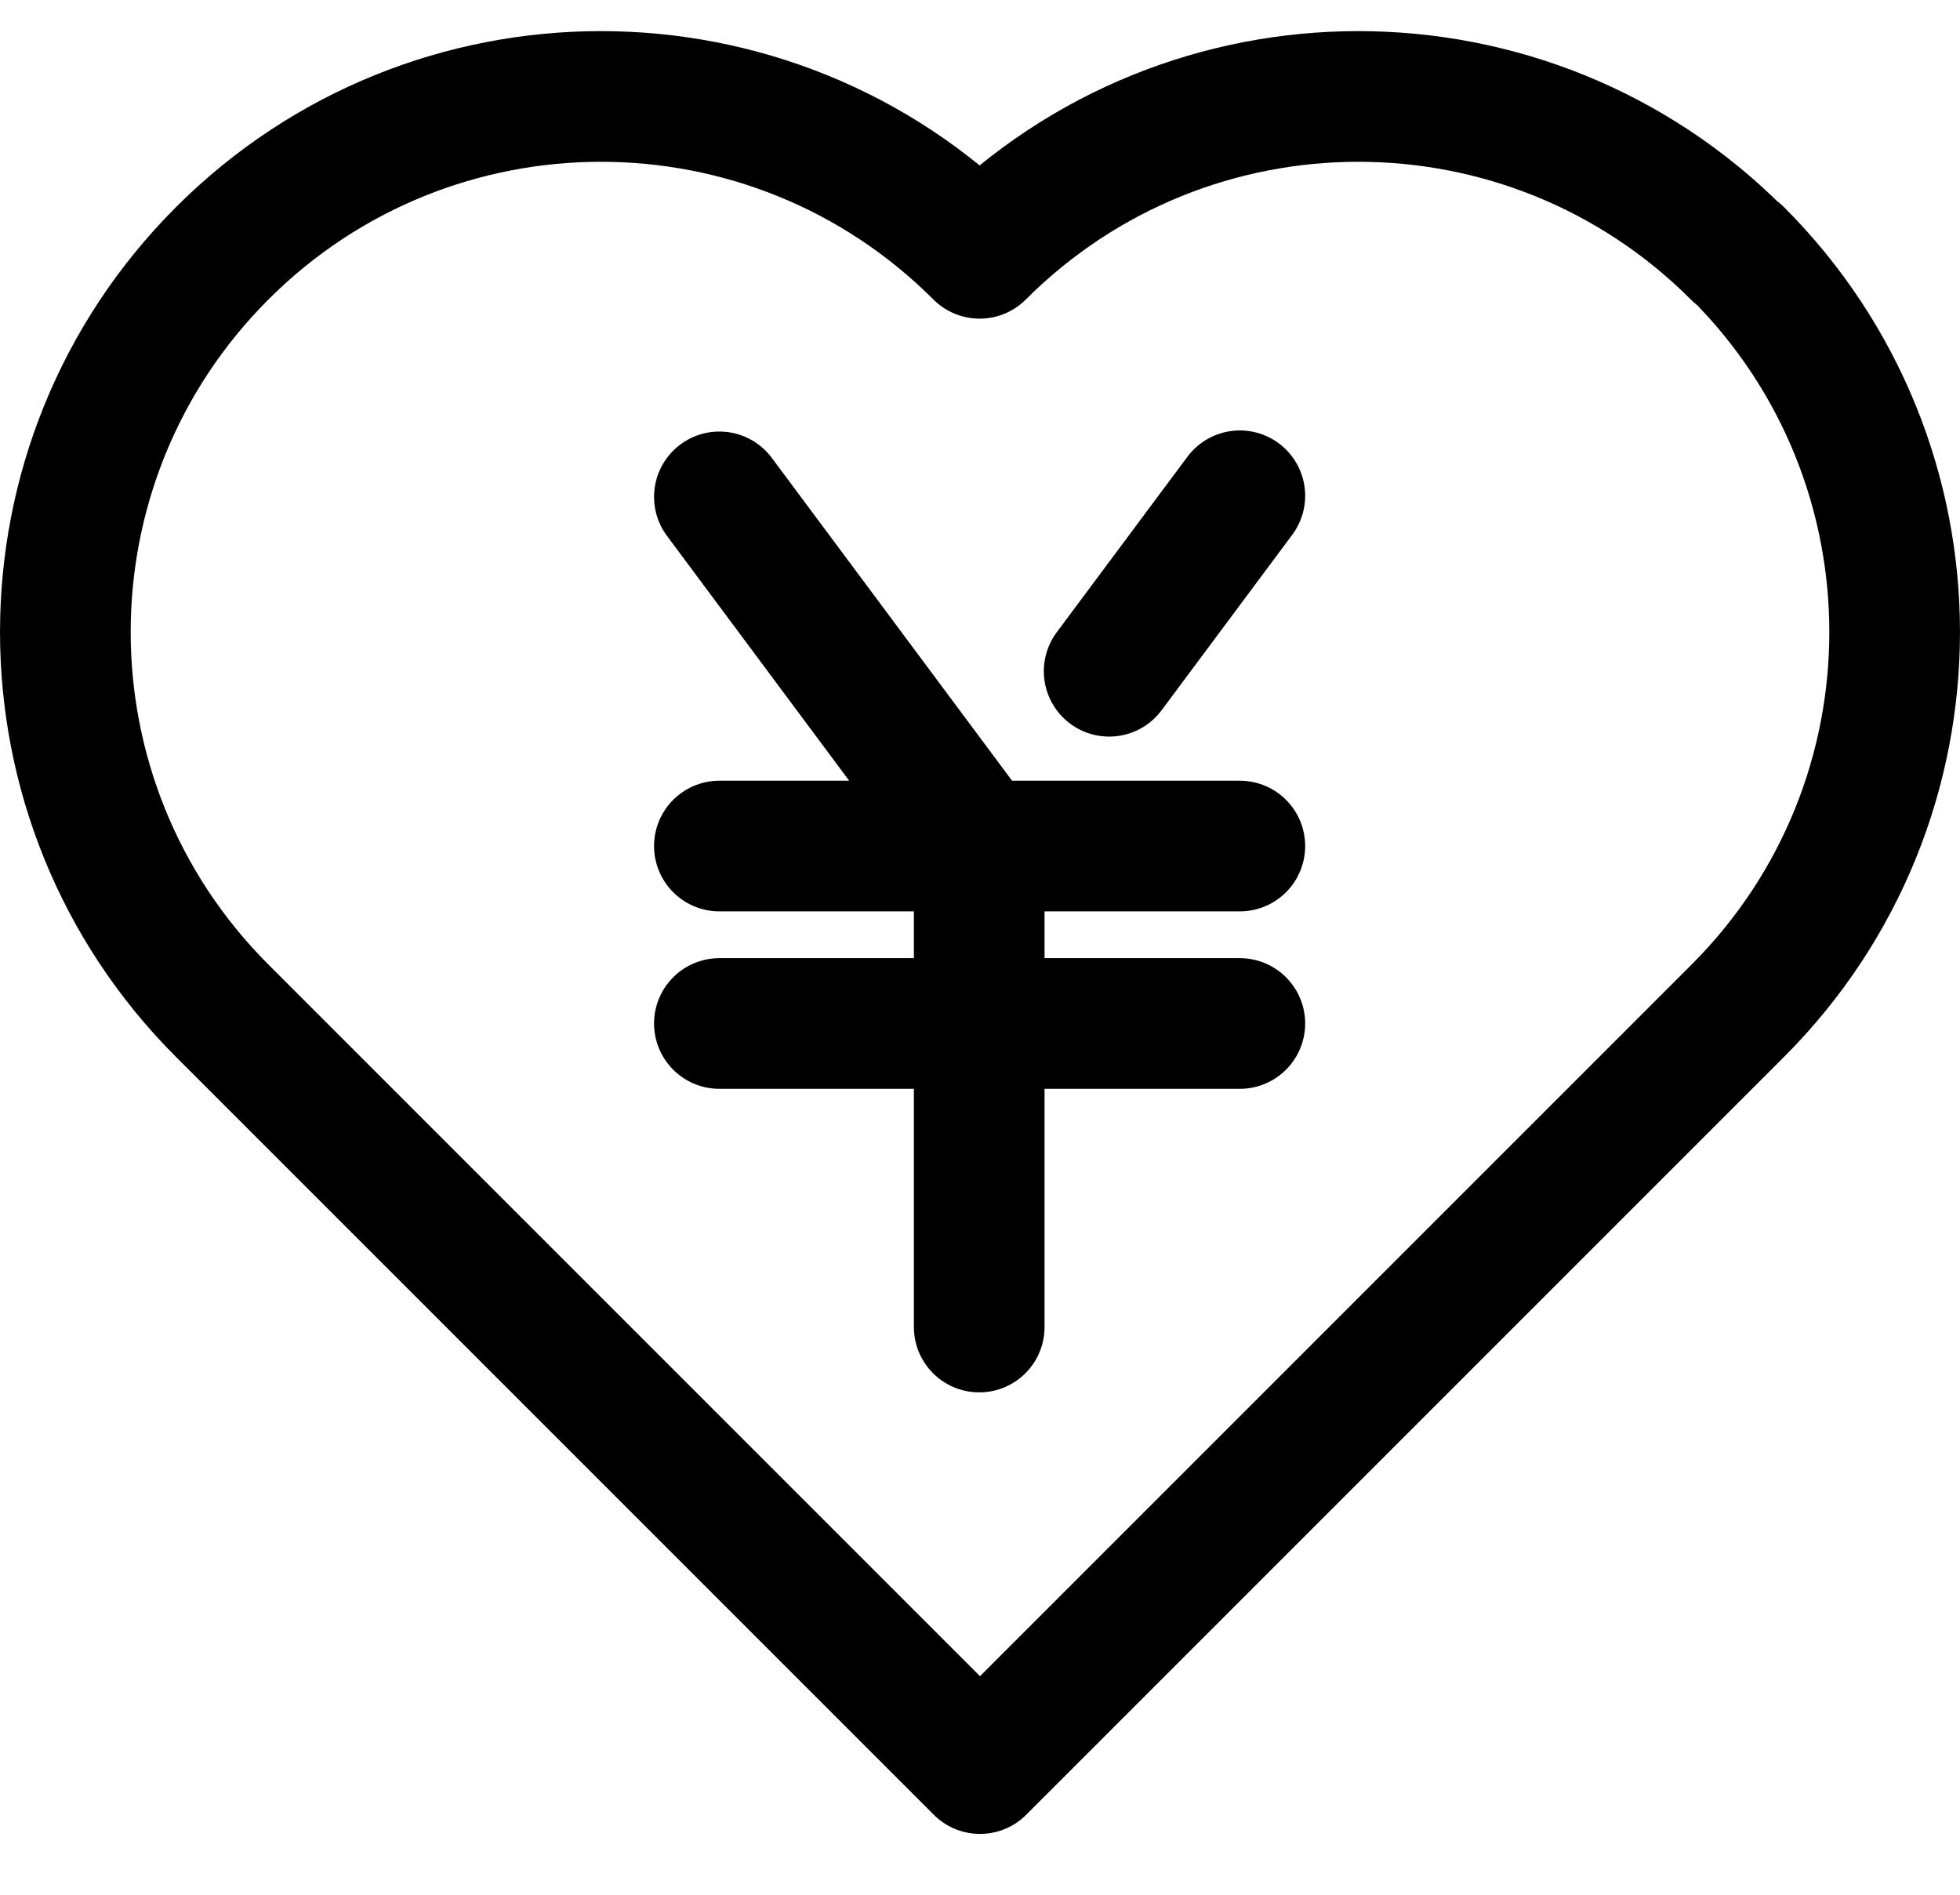 <svg width="30" height="29" viewBox="0 0 30 29" fill="none" xmlns="http://www.w3.org/2000/svg">
<path d="M16.977 10.274L18.977 7.588" stroke="black" stroke-width="2" stroke-linecap="round" stroke-linejoin="round"/>
<path d="M11.011 7.605L14.988 12.949" stroke="black" stroke-width="2" stroke-linecap="round" stroke-linejoin="round"/>
<path d="M14.988 12.949V20.311" stroke="black" stroke-width="2" stroke-linecap="round" stroke-linejoin="round"/>
<path d="M11.011 12.949H18.977" stroke="black" stroke-width="2" stroke-linecap="round" stroke-linejoin="round"/>
<path d="M11.011 15.665H18.977" stroke="black" stroke-width="2" stroke-linecap="round" stroke-linejoin="round"/>
<path d="M26.587 3.877C23.386 0.676 18.196 0.676 14.994 3.877C11.793 0.676 6.603 0.676 3.401 3.877C0.2 7.079 0.2 12.269 3.401 15.47L9.201 21.27L15 27.069L20.799 21.27L26.599 15.47C29.8 12.269 29.8 7.079 26.599 3.877H26.587Z" stroke="black" stroke-width="2" stroke-linecap="round" stroke-linejoin="round"/>
</svg>
